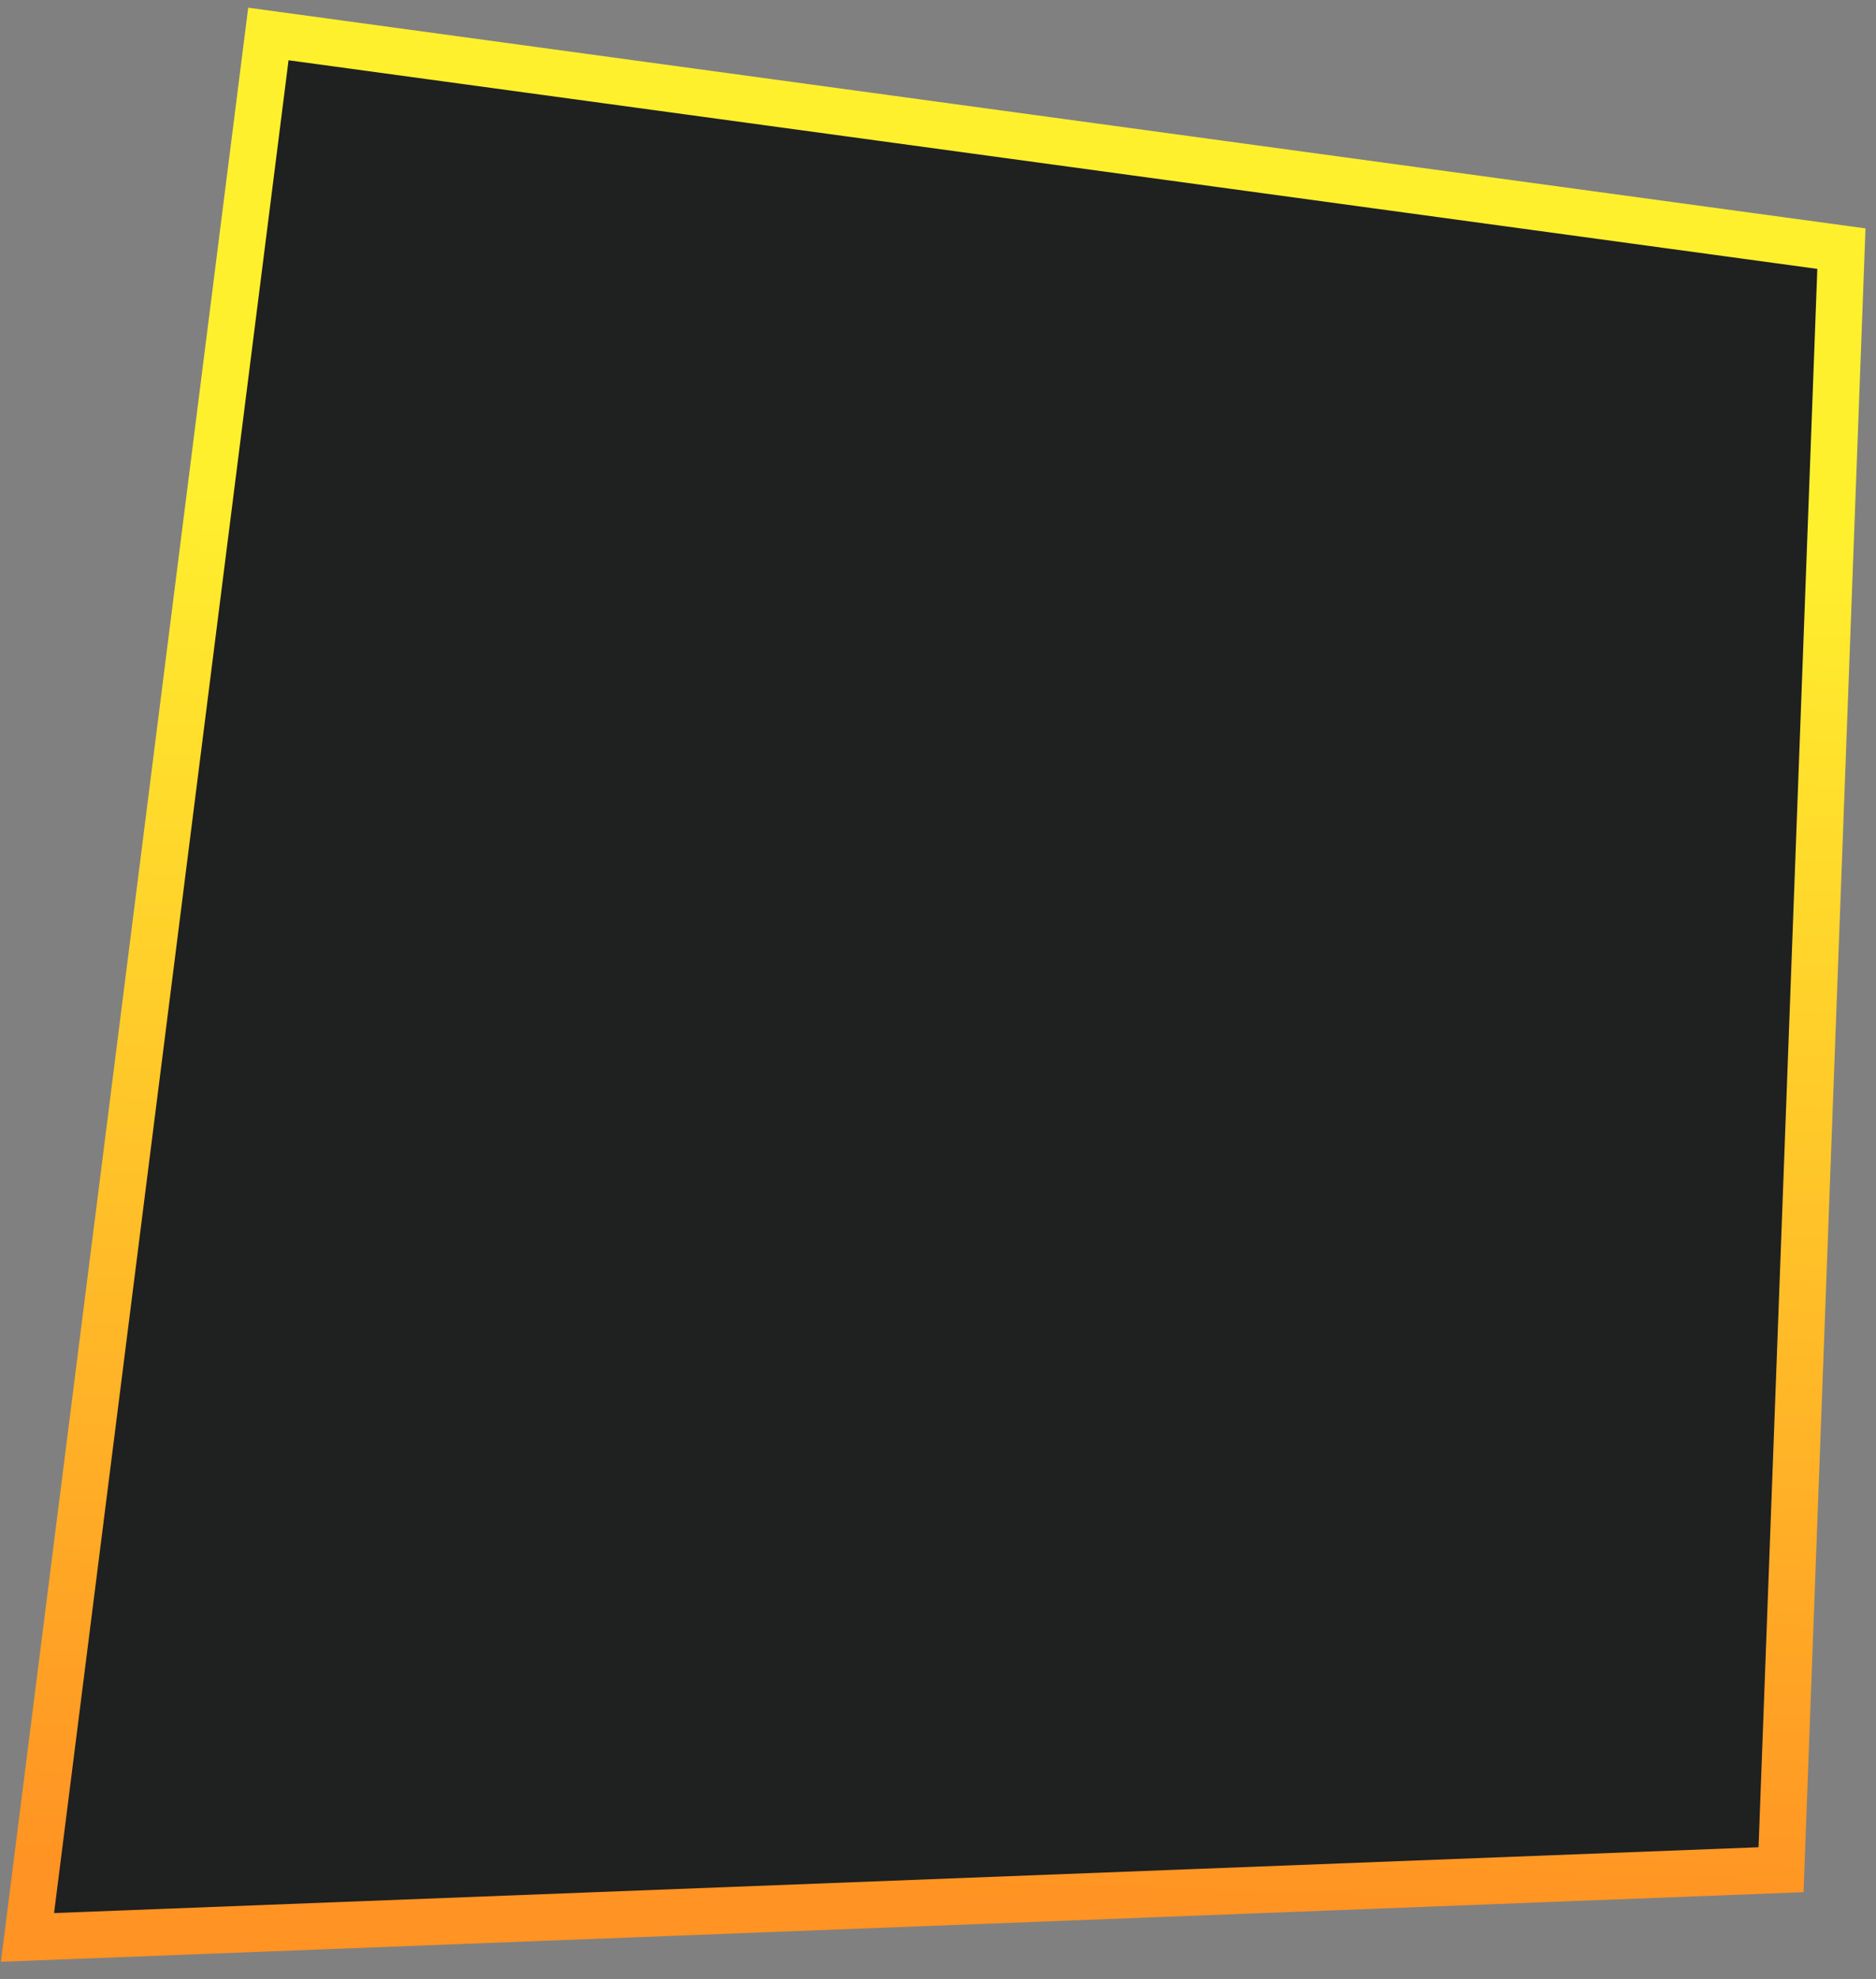 <svg width="91" height="96" viewBox="0 0 91 96" fill="none" xmlns="http://www.w3.org/2000/svg">
<rect x="0" y="0" width="91" height="96" fill="#808080" stroke="none"/>
<path d="M13.018 1.648L1.333 93.97L86.394 90.686L89.322 12.06L13.018 1.648Z" fill="#1F2020" stroke="url(#paint0_linear_1079_23876)" stroke-width="2.262"/>
<defs>
<linearGradient id="paint0_linear_1079_23876" x1="115.635" y1="94.865" x2="118.17" y2="27.196" gradientUnits="userSpaceOnUse">
<stop stop-color="#FF9323"/>
<stop offset="1" stop-color="#FFF02E"/>
</linearGradient>
</defs>
</svg>
